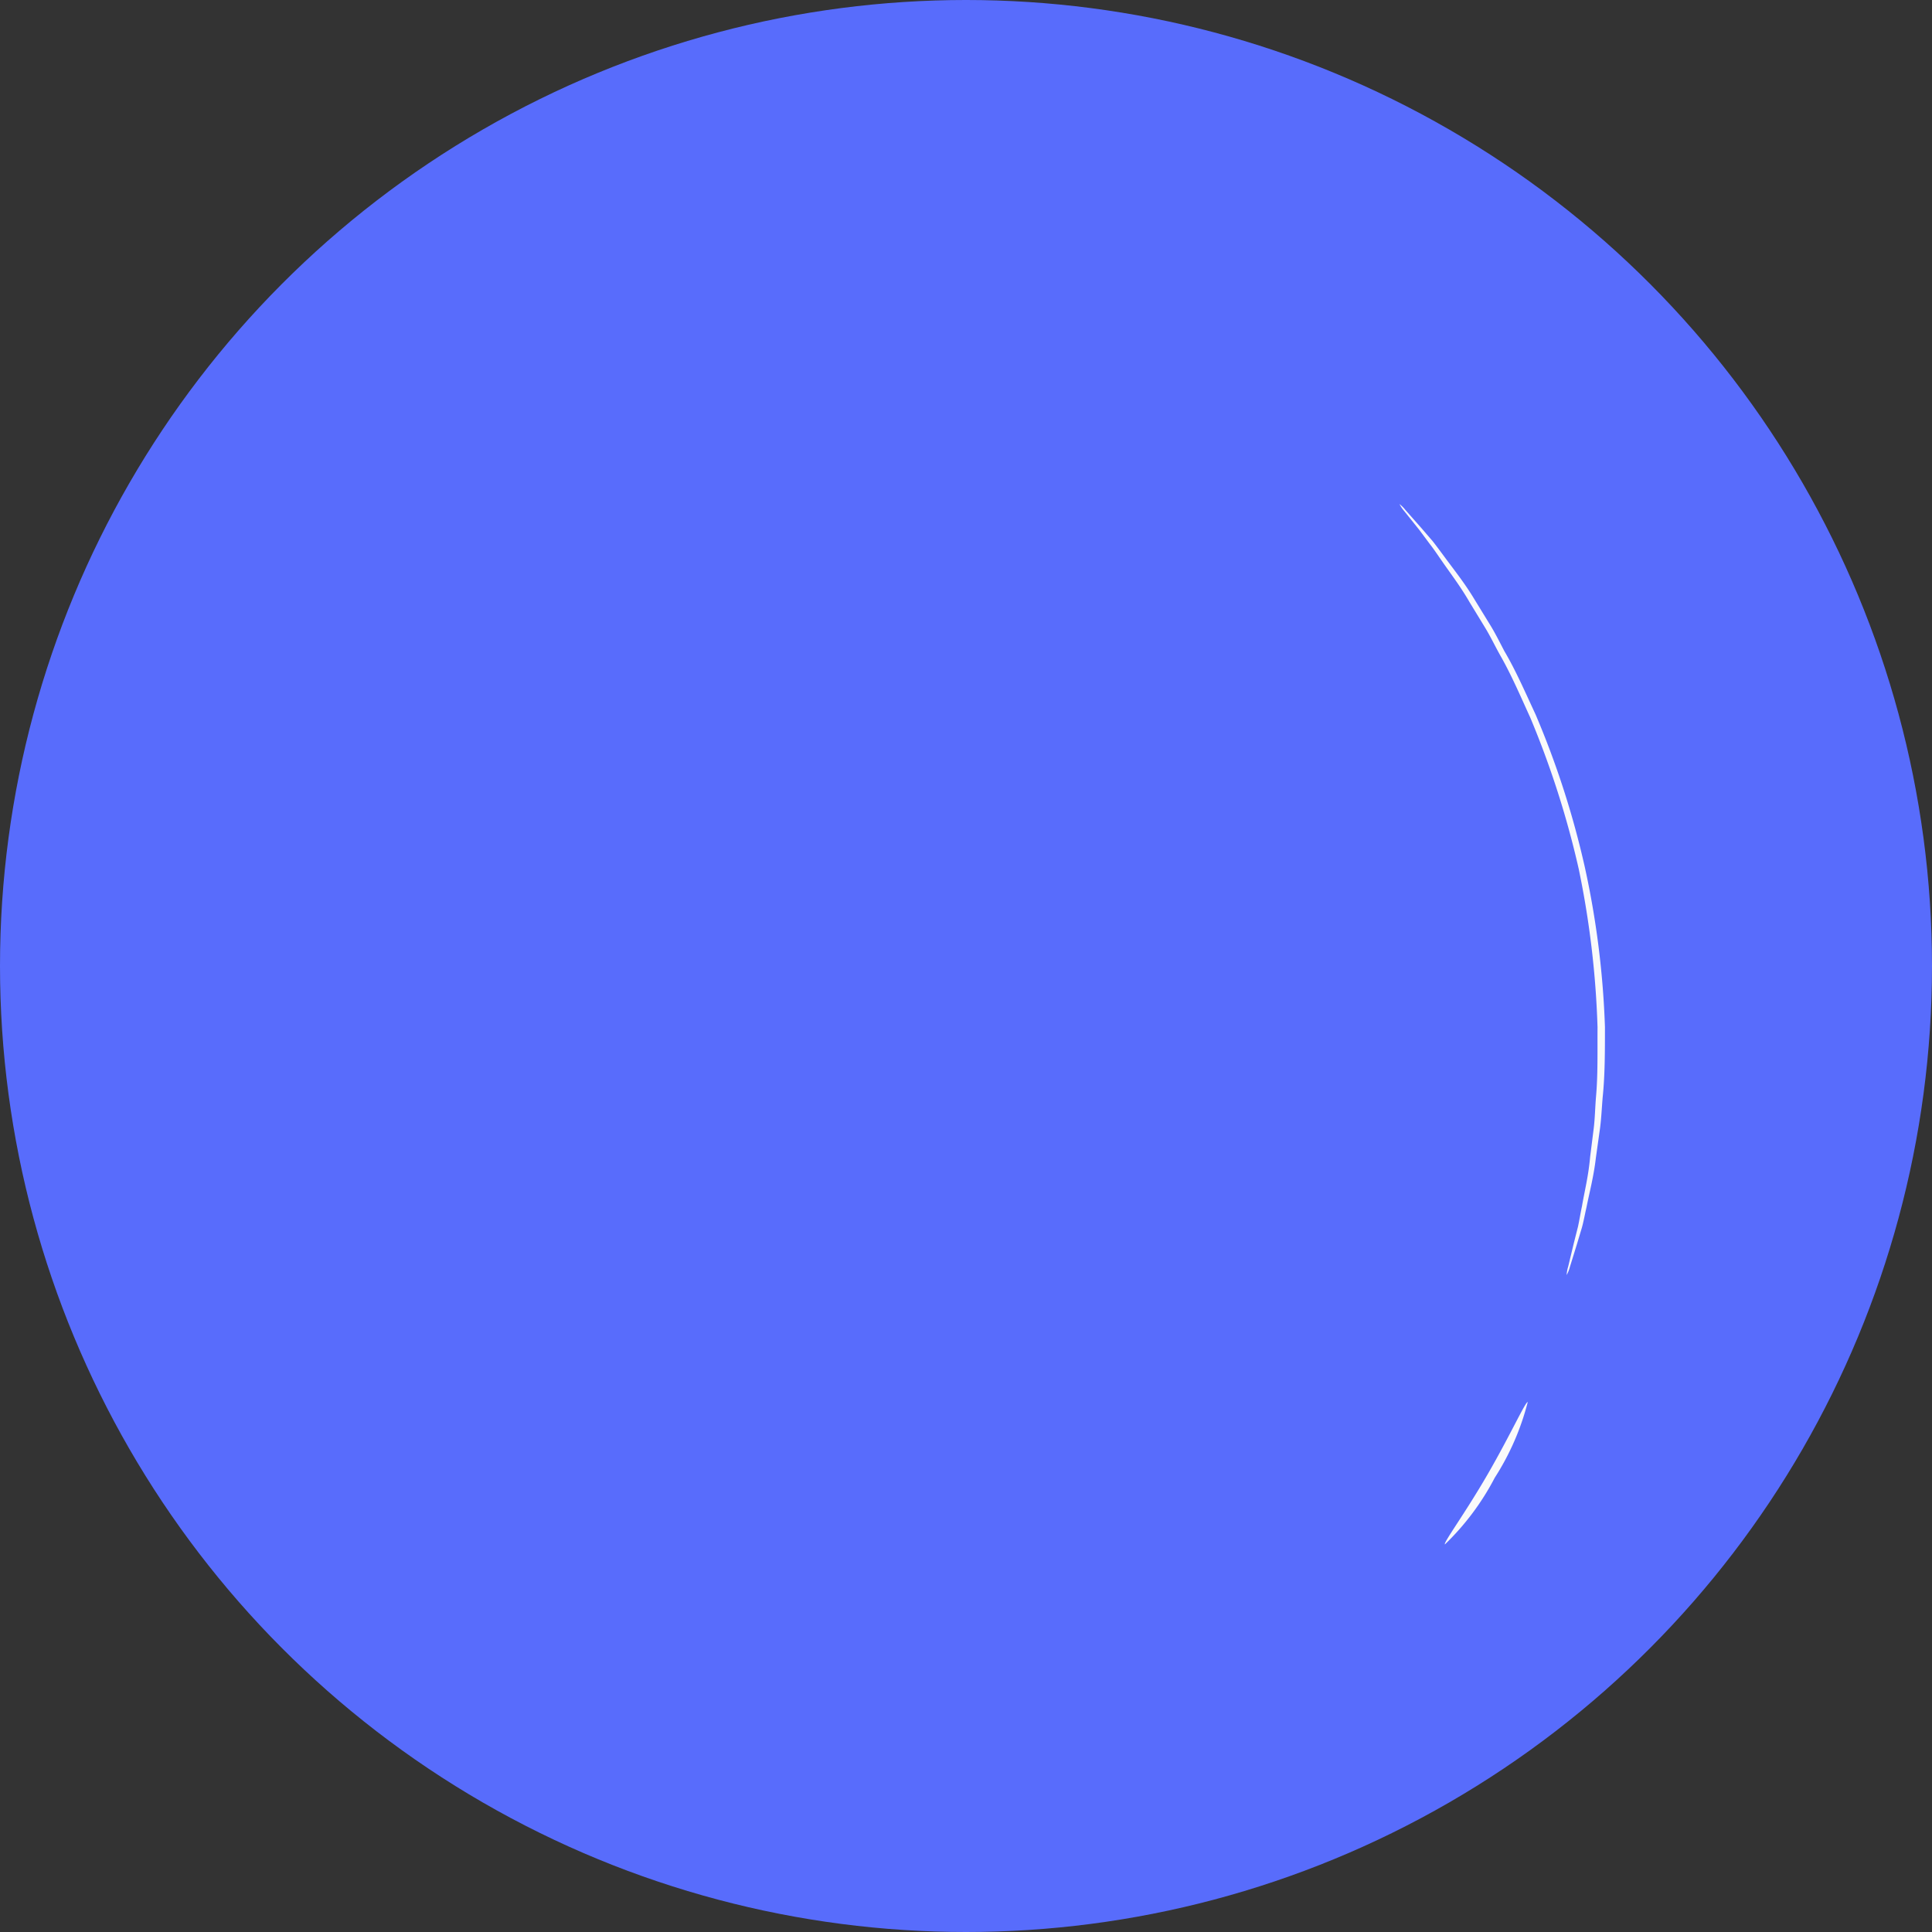 <?xml version="1.0" encoding="UTF-8"?> <svg xmlns="http://www.w3.org/2000/svg" viewBox="0 0 127.6 127.6"><rect x="0" y="0" width="127.6" height="127.6" fill="#333333" stroke="none"/> <title>Ресурс 39</title> <g id="Слой_2" data-name="Слой 2"> <g id="Character"> <circle cx="63.8" cy="63.8" r="63.8" style="fill:#586cfc"></circle> <path d="M103.47,84.21a2.25,2.25,0,0,1,.1-.55l.37-1.54.28-1.11c.09-.41.16-.86.26-1.33.17-1,.43-2,.54-3.26l.24-1.91c.08-.66.09-1.36.15-2.08.13-1.44.09-3,.1-4.59a60.45,60.45,0,0,0-1.24-10.44,60.45,60.45,0,0,0-3.2-10c-.67-1.47-1.28-2.89-2-4.14-.35-.63-.65-1.26-1-1.83l-1-1.64c-.61-1.06-1.29-1.94-1.84-2.74-.28-.4-.53-.78-.79-1.11L93.74,35l-1-1.25a2.25,2.25,0,0,1-.31-.46,2.21,2.21,0,0,1,.39.39l1.05,1.19.75.87c.26.33.53.7.82,1.09.58.79,1.28,1.66,1.92,2.72l1,1.63c.36.57.67,1.2,1,1.83.74,1.25,1.36,2.68,2.05,4.16a58.28,58.28,0,0,1,3.26,10.1A58.29,58.29,0,0,1,106,67.83c0,1.63,0,3.19-.15,4.63-.06.72-.09,1.42-.18,2.09l-.27,1.92c-.14,1.23-.43,2.31-.62,3.27-.11.48-.19.93-.3,1.33l-.33,1.1-.47,1.52A2.2,2.2,0,0,1,103.47,84.21Z" style="fill:#fafafa"></path> <path d="M100.9,92.6a17,17,0,0,1-2.18,5,17,17,0,0,1-3.29,4.4c-.12-.1,1.34-2.06,2.84-4.66S100.76,92.55,100.9,92.6Z" style="fill:#fafafa"></path> </g> </g> </svg> 